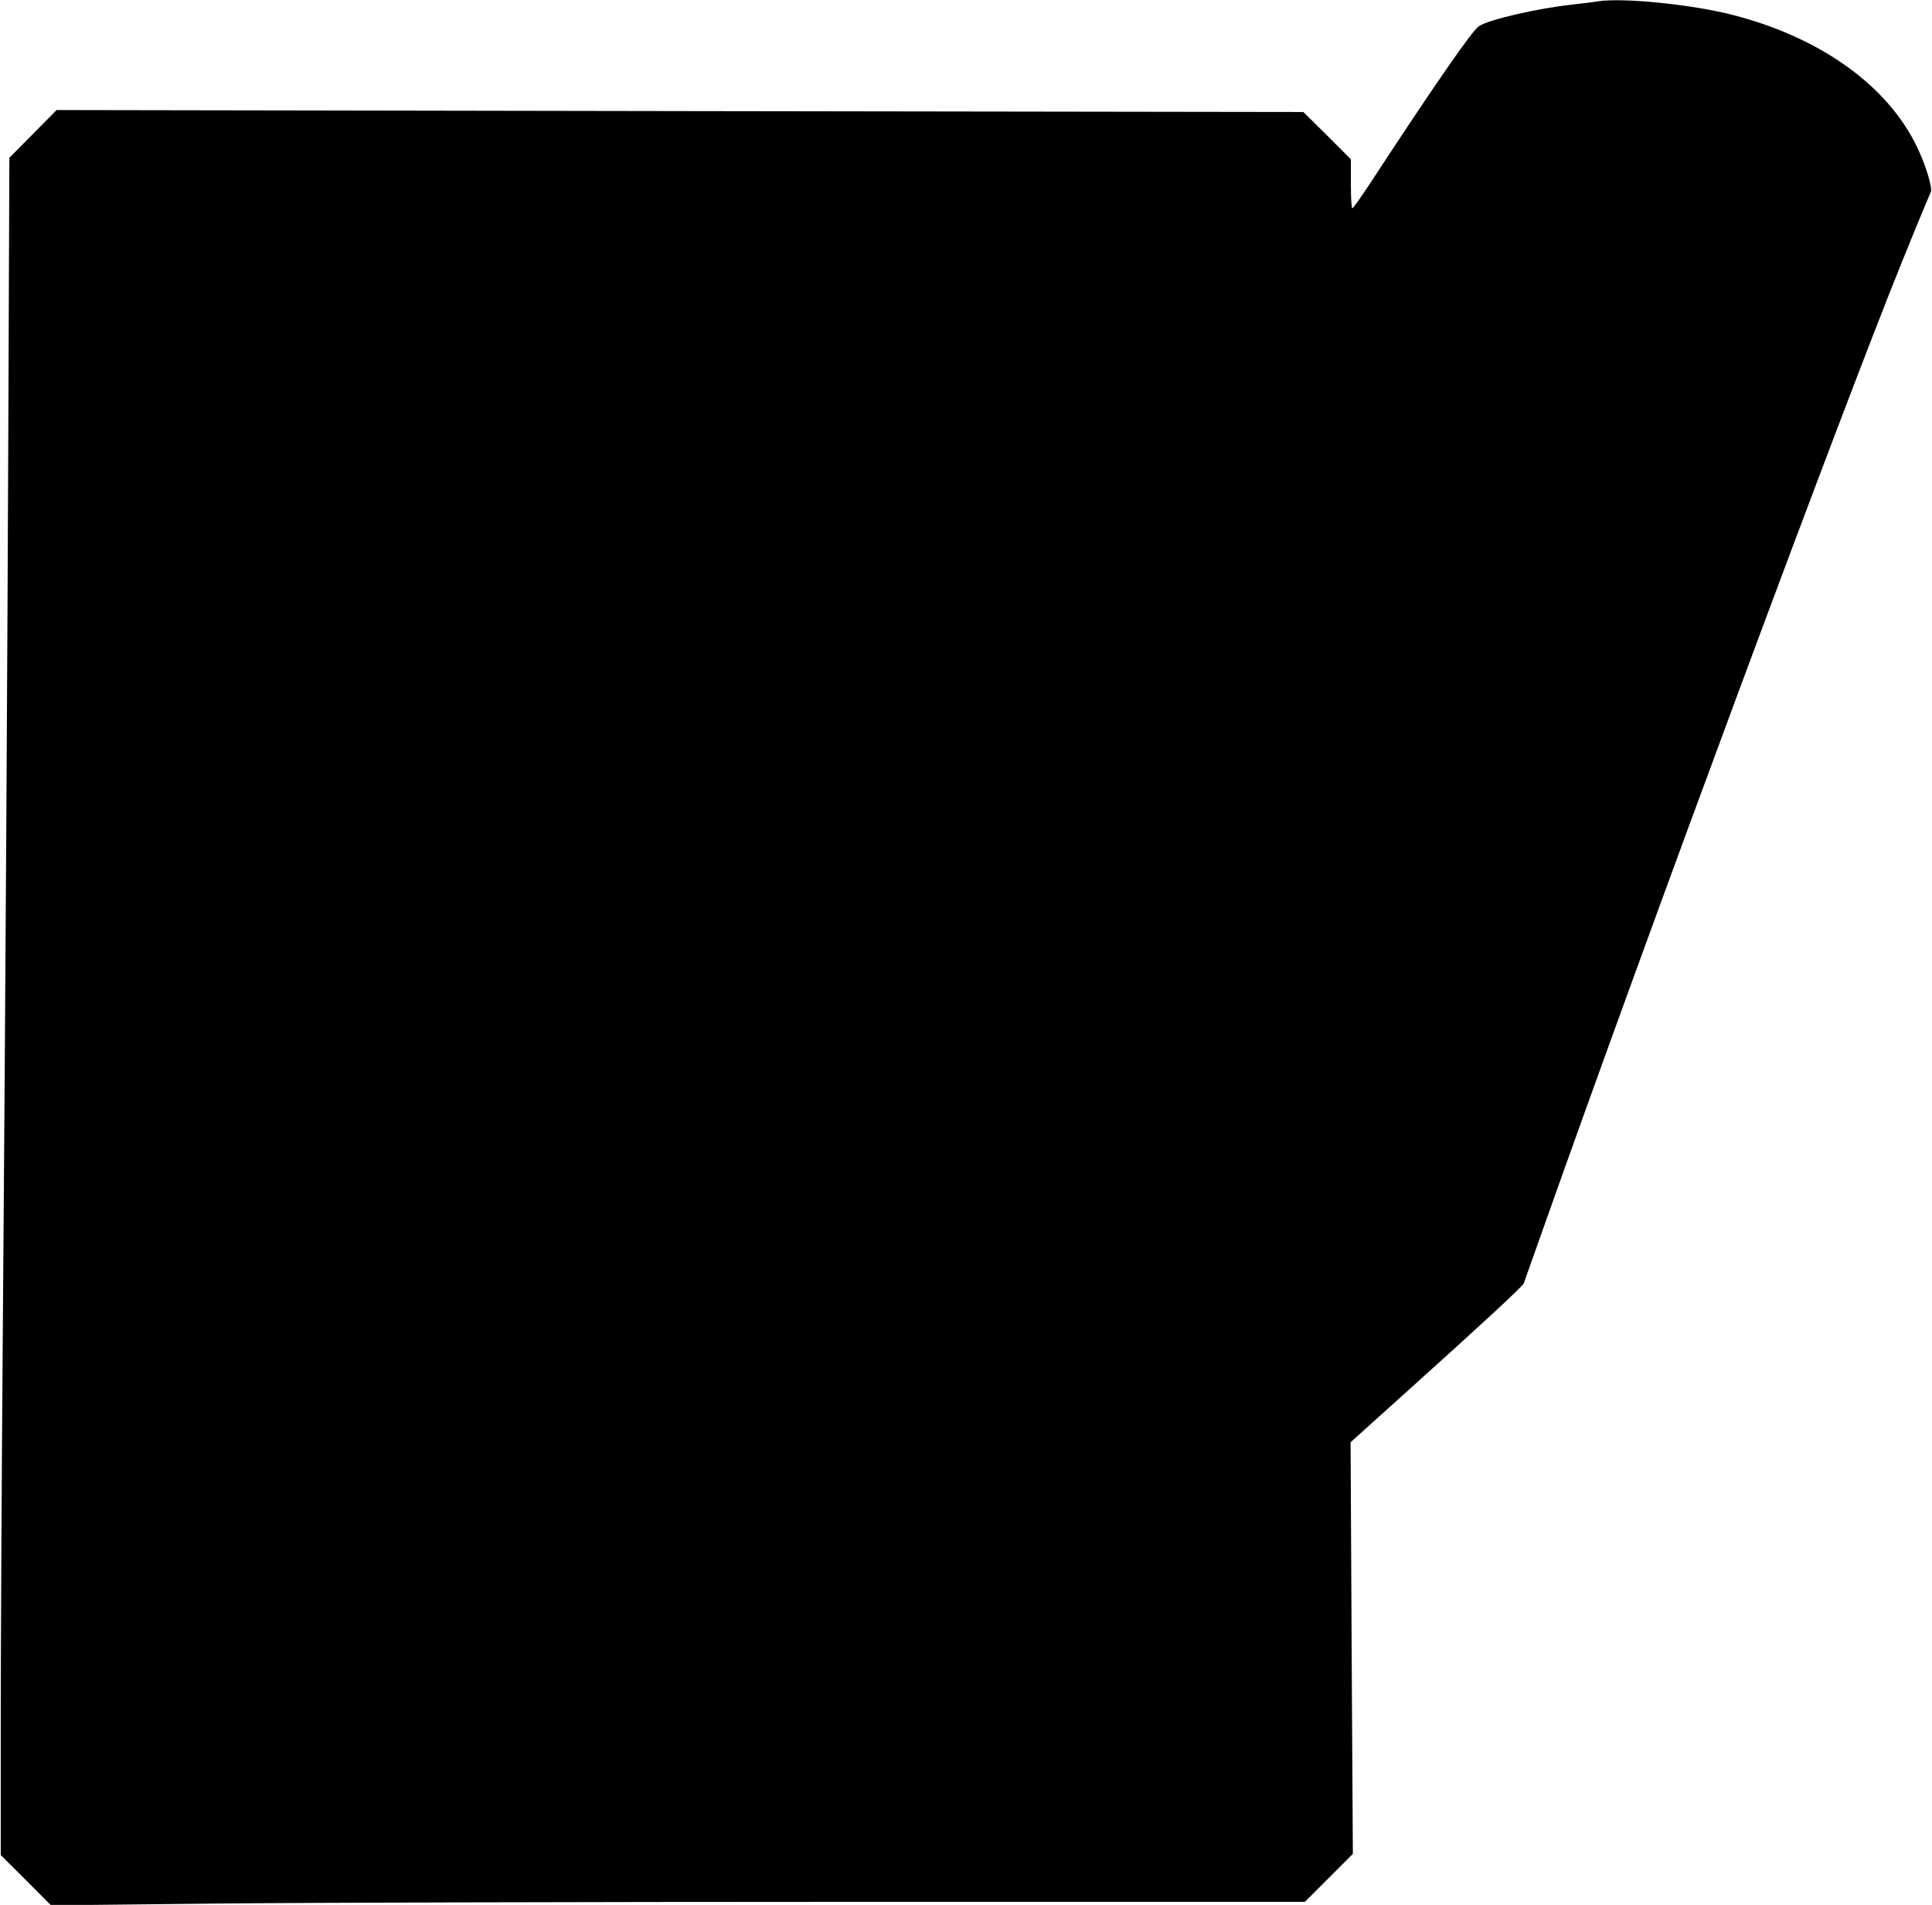 <?xml version="1.0" standalone="no"?>
<!DOCTYPE svg PUBLIC "-//W3C//DTD SVG 20010904//EN"
 "http://www.w3.org/TR/2001/REC-SVG-20010904/DTD/svg10.dtd">
<svg version="1.0" xmlns="http://www.w3.org/2000/svg"
 width="1280pt" height="1262pt" viewBox="0 0 1280 1262"
 preserveAspectRatio="xMidYMid meet">
<g transform="translate(0,1262) scale(0.1,-0.1)"
fill="#000000" stroke="none">
<path d="M10585 12611 c-27 -5 -102 -14 -165 -21 -229 -24 -558 -100 -623
-144 -44 -30 -299 -398 -685 -988 -78 -120 -146 -218 -152 -218 -6 0 -10 60
-10 163 l0 162 -157 157 -158 156 -4130 6 -4130 7 -156 -158 -157 -158 -6
-1595 c-7 -1790 -19 -3834 -38 -6265 -7 -902 -13 -2033 -13 -2512 l0 -873 167
-166 166 -167 1114 12 c619 6 2462 11 4153 11 l3040 0 159 159 159 159 -8
1363 -7 1364 373 336 c492 442 765 695 774 716 4 10 58 162 120 338 713 2015
1976 5418 2390 6440 95 235 176 429 187 452 13 27 -33 179 -92 301 -196 406
-637 722 -1216 872 -274 71 -734 117 -899 91z"/>
</g>
</svg>
